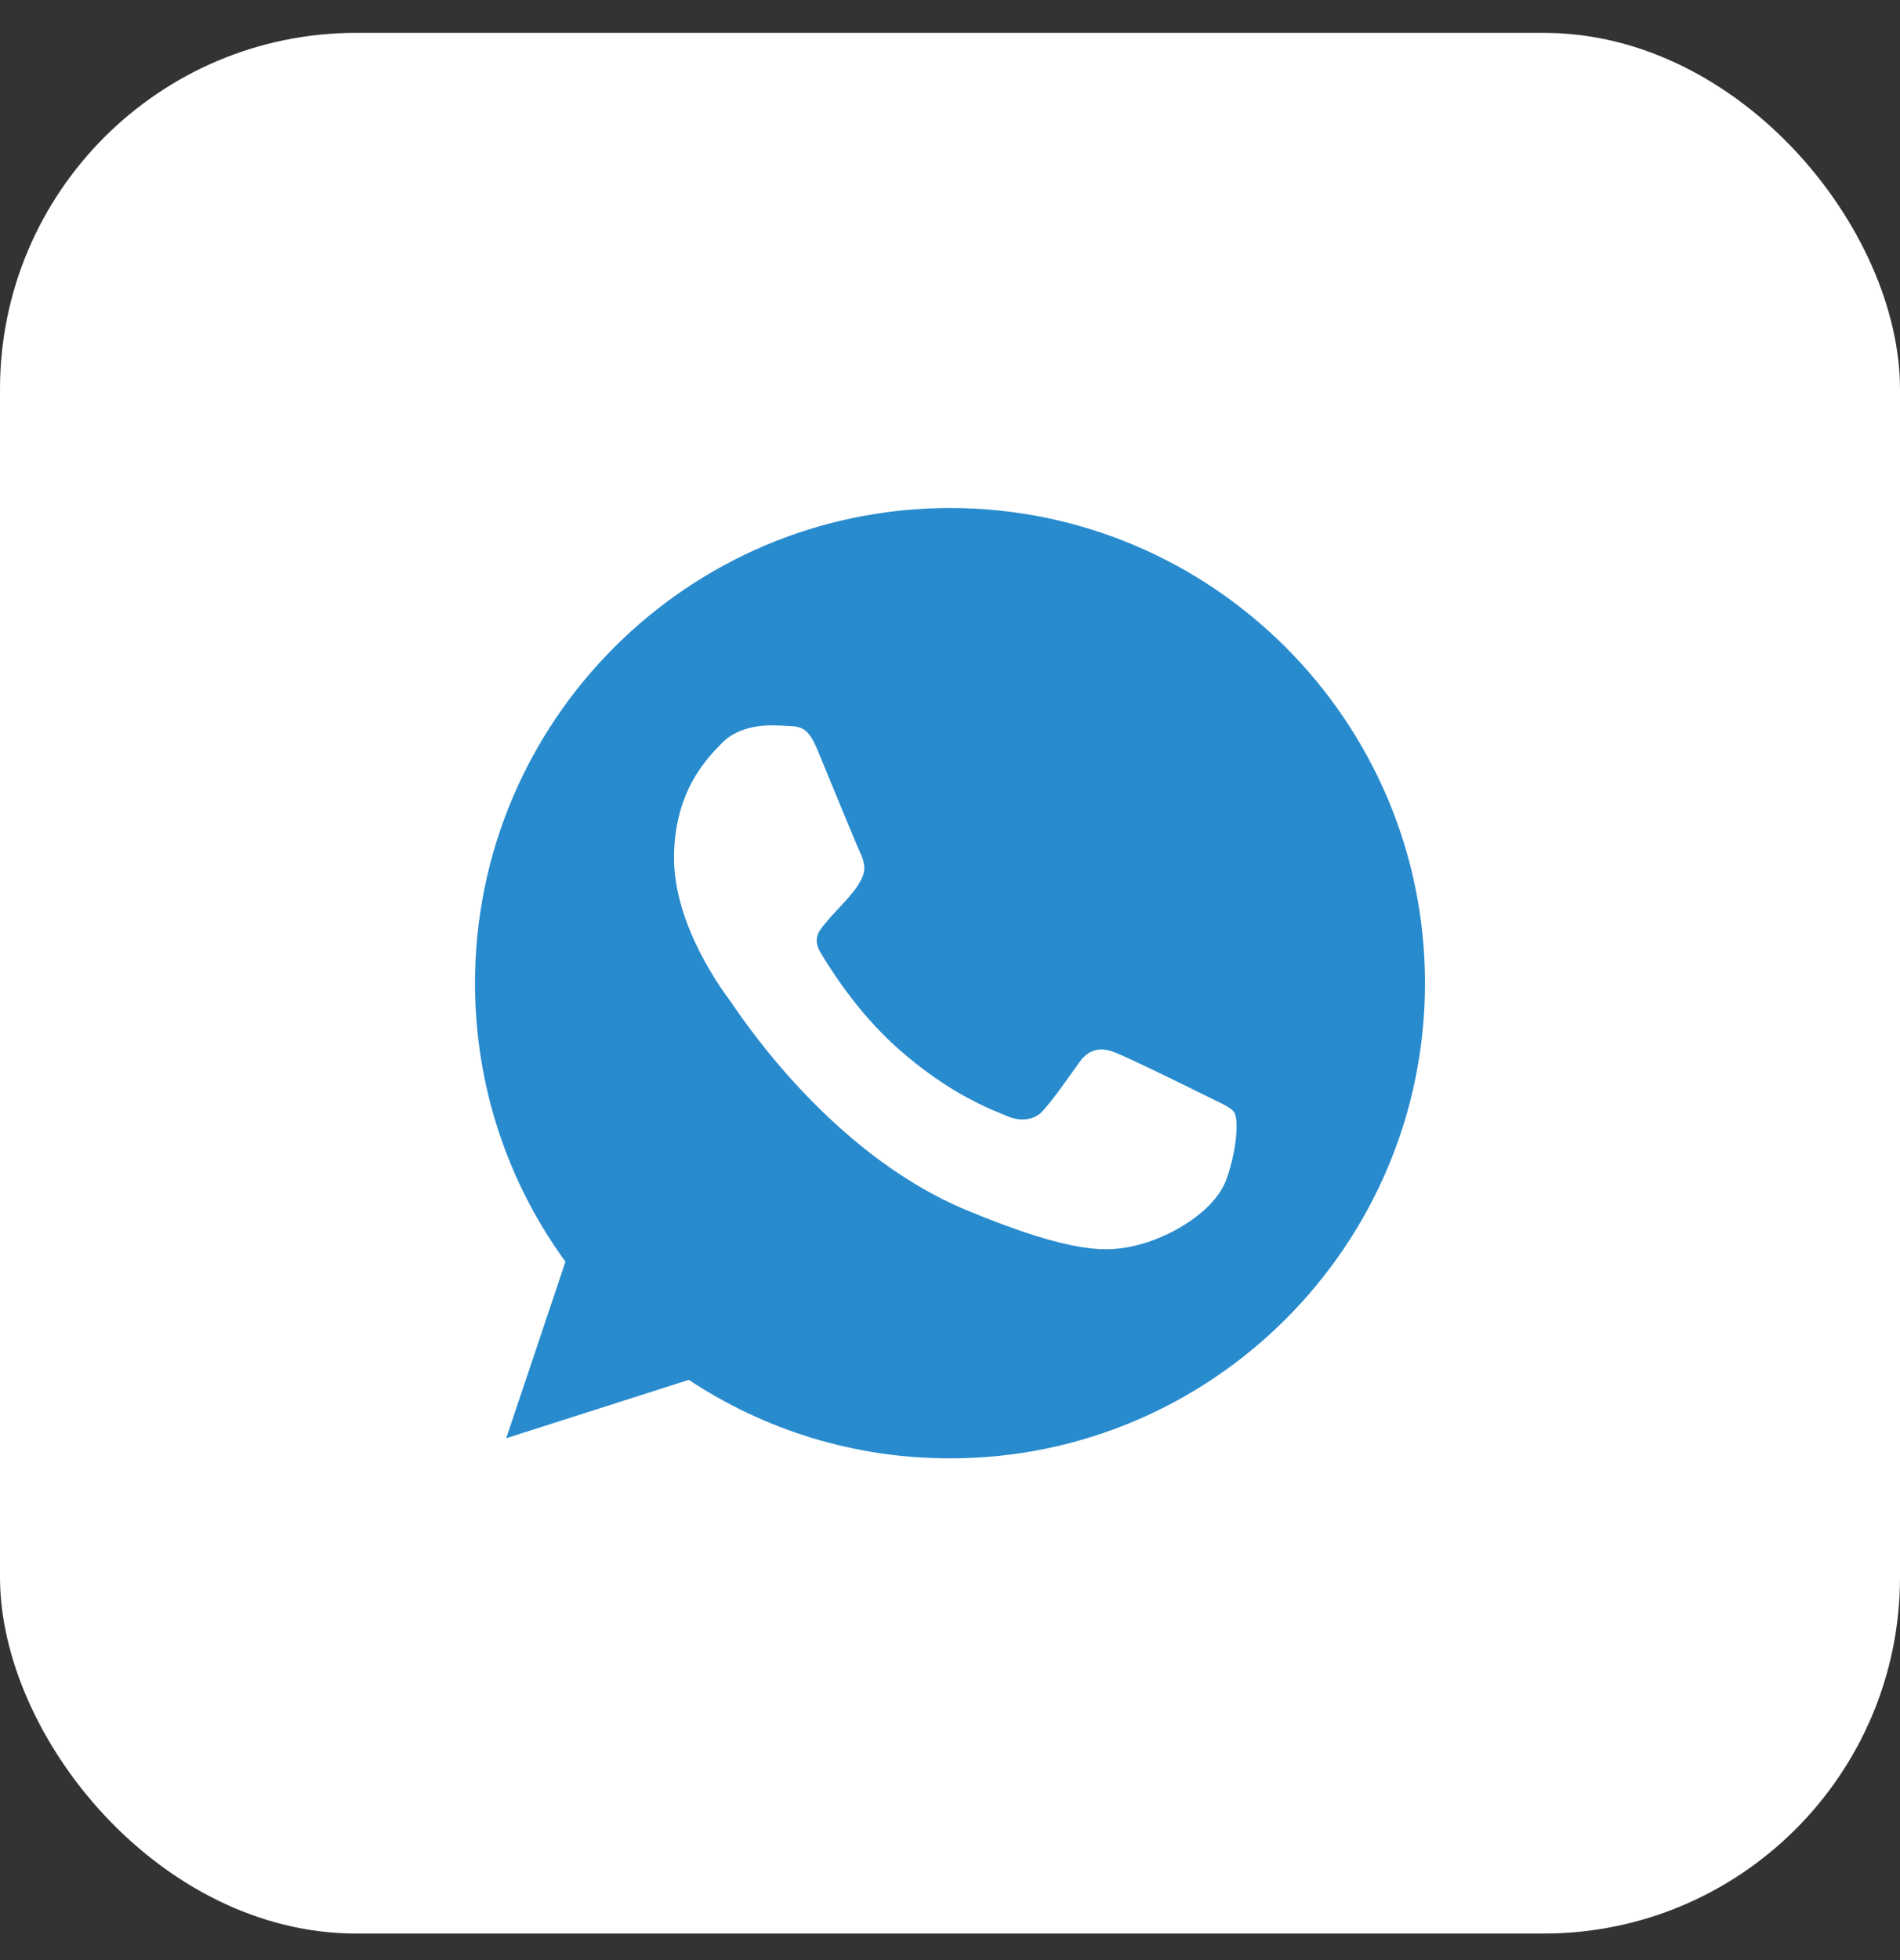 <svg width="32" height="33" viewBox="0 0 32 33" fill="none" xmlns="http://www.w3.org/2000/svg">
<rect x="0" y="0" width="32" height="33" fill="#333333" stroke="none"/>
<rect y="0.553" width="32" height="32" rx="6" fill="white"/>
<g clip-path="url(#clip0_198_3674)">
<path d="M16.002 8.553H15.998C11.587 8.553 8 12.141 8 16.553C8 18.303 8.564 19.925 9.523 21.242L8.526 24.214L11.601 23.231C12.866 24.069 14.375 24.553 16.002 24.553C20.413 24.553 24 20.964 24 16.553C24 12.142 20.413 8.553 16.002 8.553ZM20.657 19.85C20.464 20.395 19.698 20.847 19.087 20.979C18.669 21.068 18.123 21.139 16.285 20.377C13.934 19.403 12.42 17.014 12.302 16.859C12.189 16.704 11.352 15.594 11.352 14.446C11.352 13.298 11.935 12.739 12.17 12.499C12.363 12.302 12.682 12.212 12.988 12.212C13.087 12.212 13.176 12.217 13.256 12.221C13.491 12.231 13.609 12.245 13.764 12.616C13.957 13.081 14.427 14.229 14.483 14.347C14.54 14.465 14.597 14.625 14.517 14.78C14.442 14.94 14.376 15.011 14.258 15.147C14.14 15.283 14.028 15.387 13.91 15.533C13.802 15.66 13.68 15.796 13.816 16.031C13.952 16.261 14.422 17.028 15.114 17.644C16.007 18.439 16.731 18.693 16.99 18.801C17.183 18.881 17.413 18.862 17.554 18.712C17.733 18.519 17.954 18.199 18.179 17.884C18.339 17.658 18.541 17.63 18.753 17.71C18.969 17.785 20.112 18.35 20.347 18.467C20.582 18.585 20.737 18.641 20.794 18.74C20.85 18.839 20.85 19.304 20.657 19.85Z" fill="#288BCE"/>
</g>
<defs>
<clipPath id="clip0_198_3674">
<rect width="16" height="16" fill="white" transform="translate(8 8.553)"/>
</clipPath>
</defs>
</svg>
